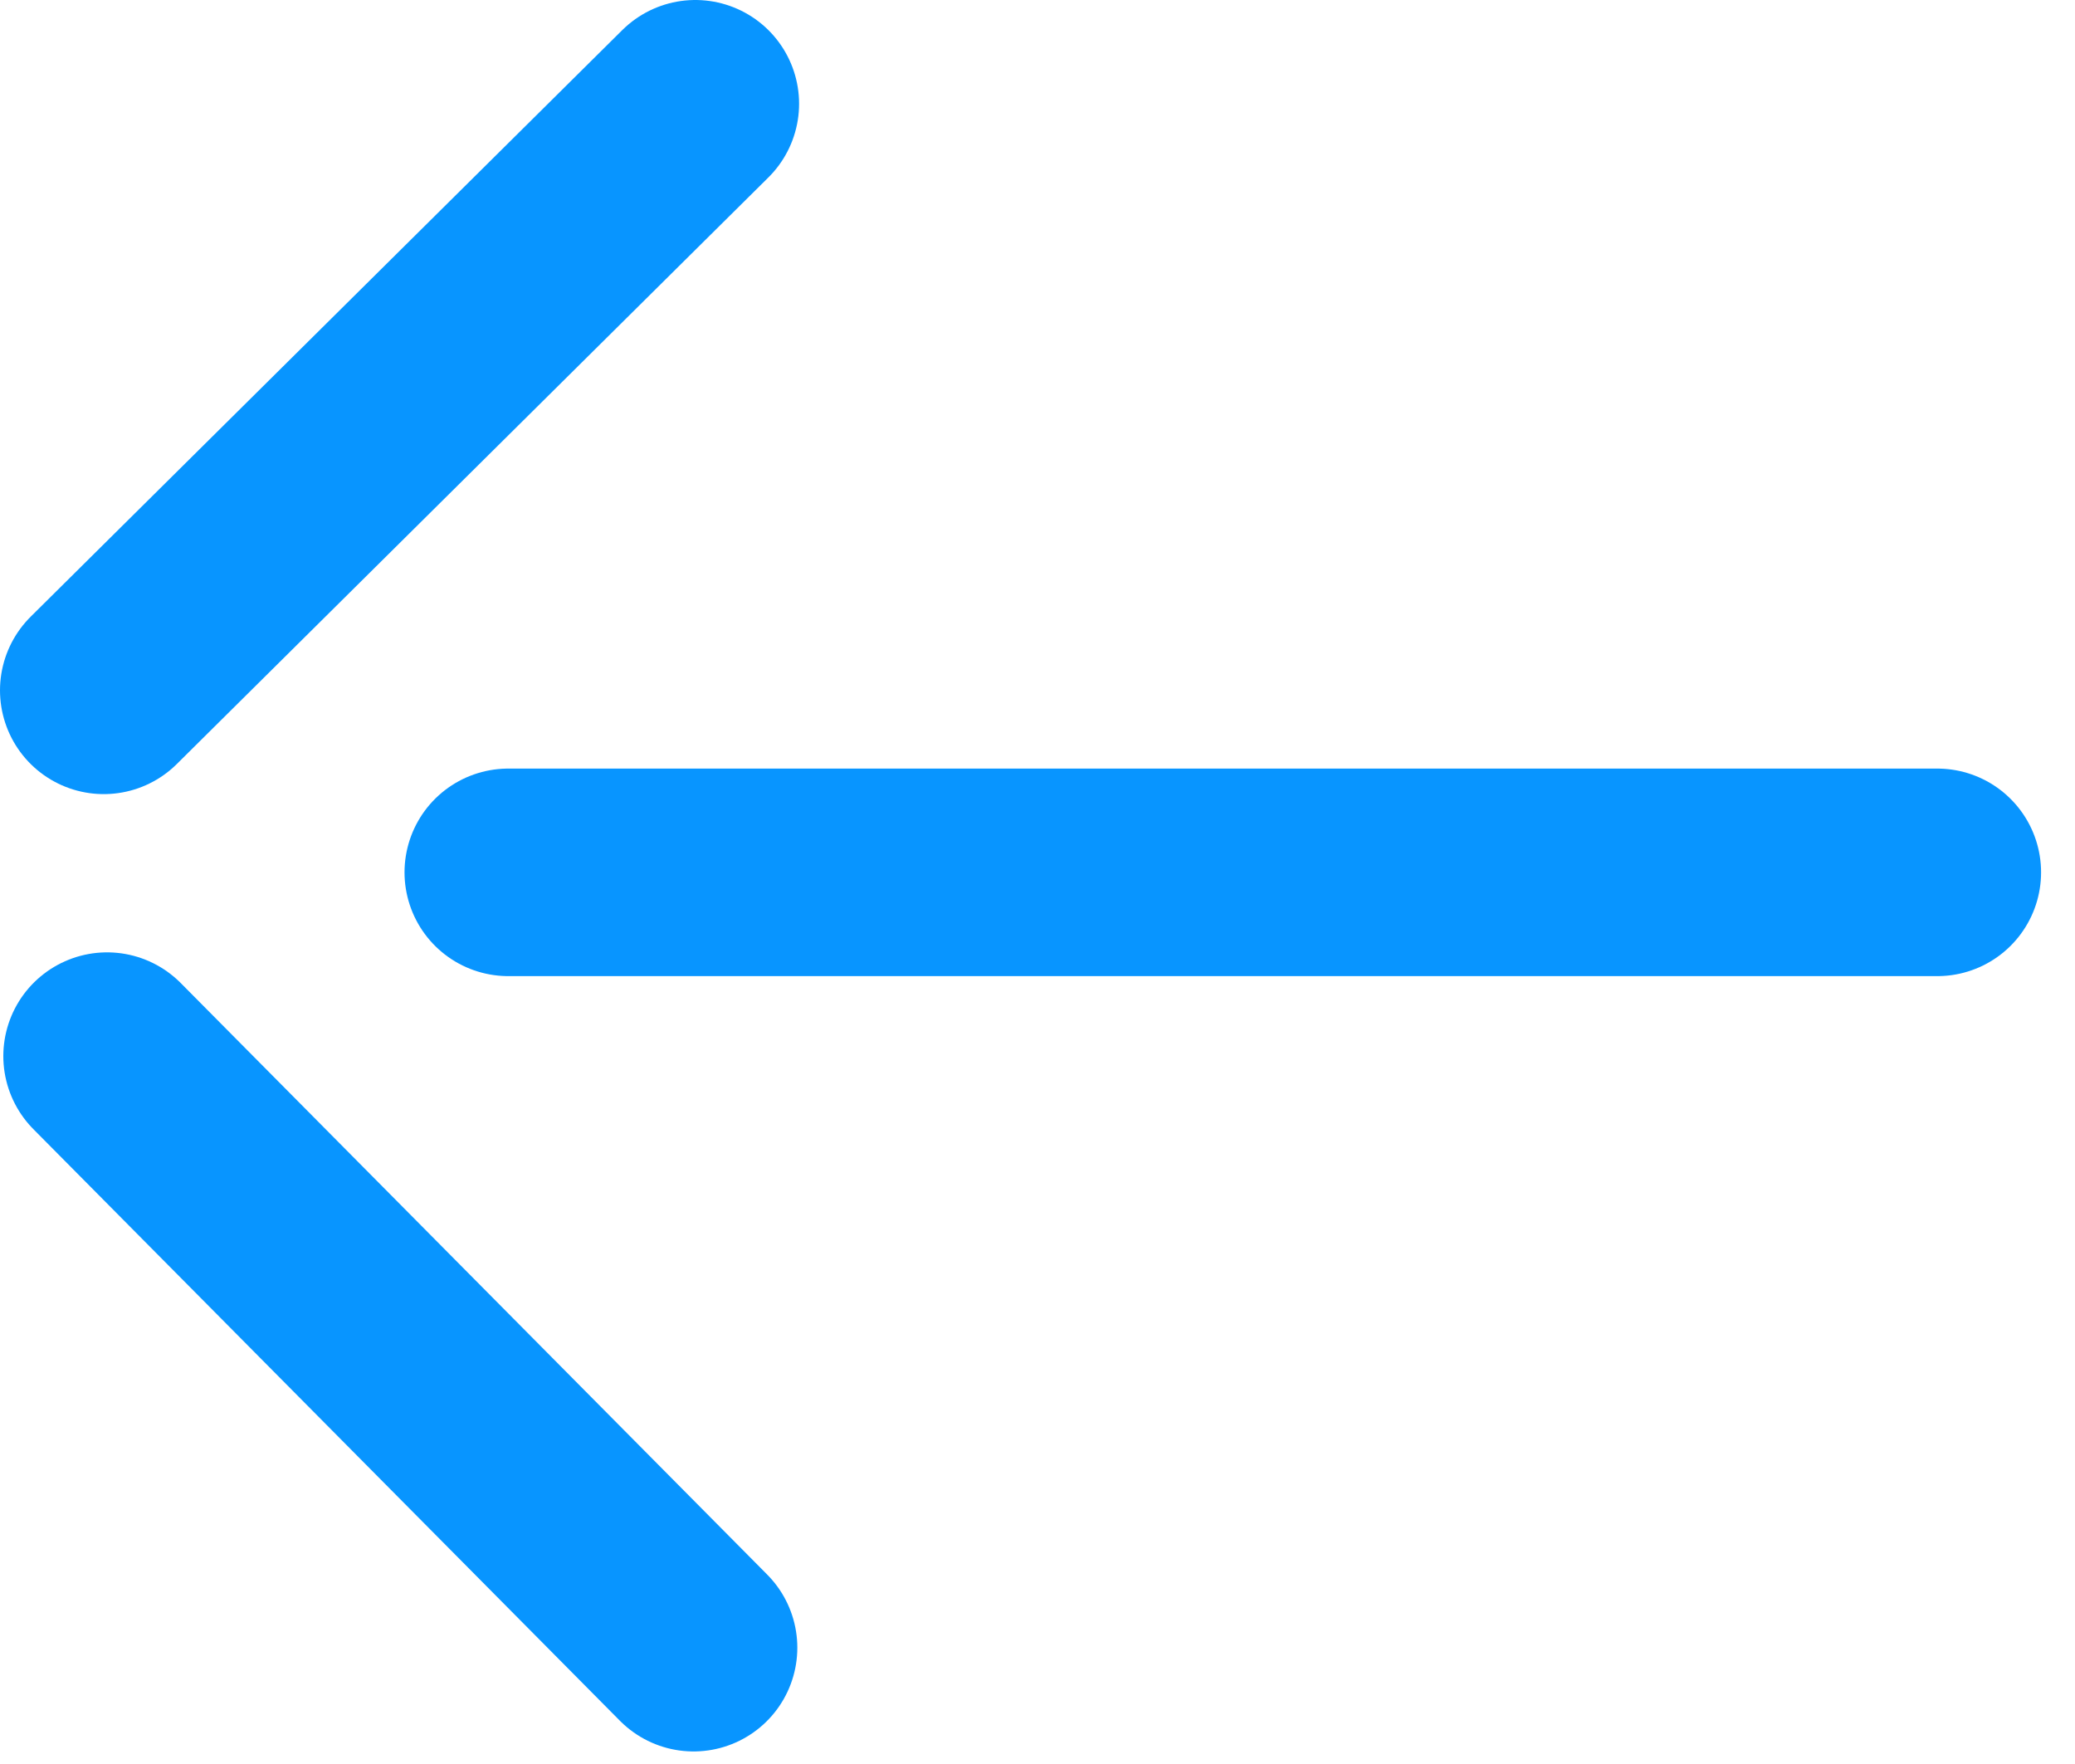 <svg width="20" height="17" viewBox="0 0 20 17" fill="none" xmlns="http://www.w3.org/2000/svg">
<path d="M6.702 1L1 6.653" stroke="#0895FF" stroke-width="2" stroke-linecap="round" stroke-linejoin="round"/>
<path d="M6.685 15.879L1.032 10.178" stroke="#0895FF" stroke-width="2" stroke-linecap="round" stroke-linejoin="round"/>
<path d="M4.899 8.407L18.673 8.407" stroke="#0895FF" stroke-width="2" stroke-linecap="round" stroke-linejoin="round"/>
</svg>
